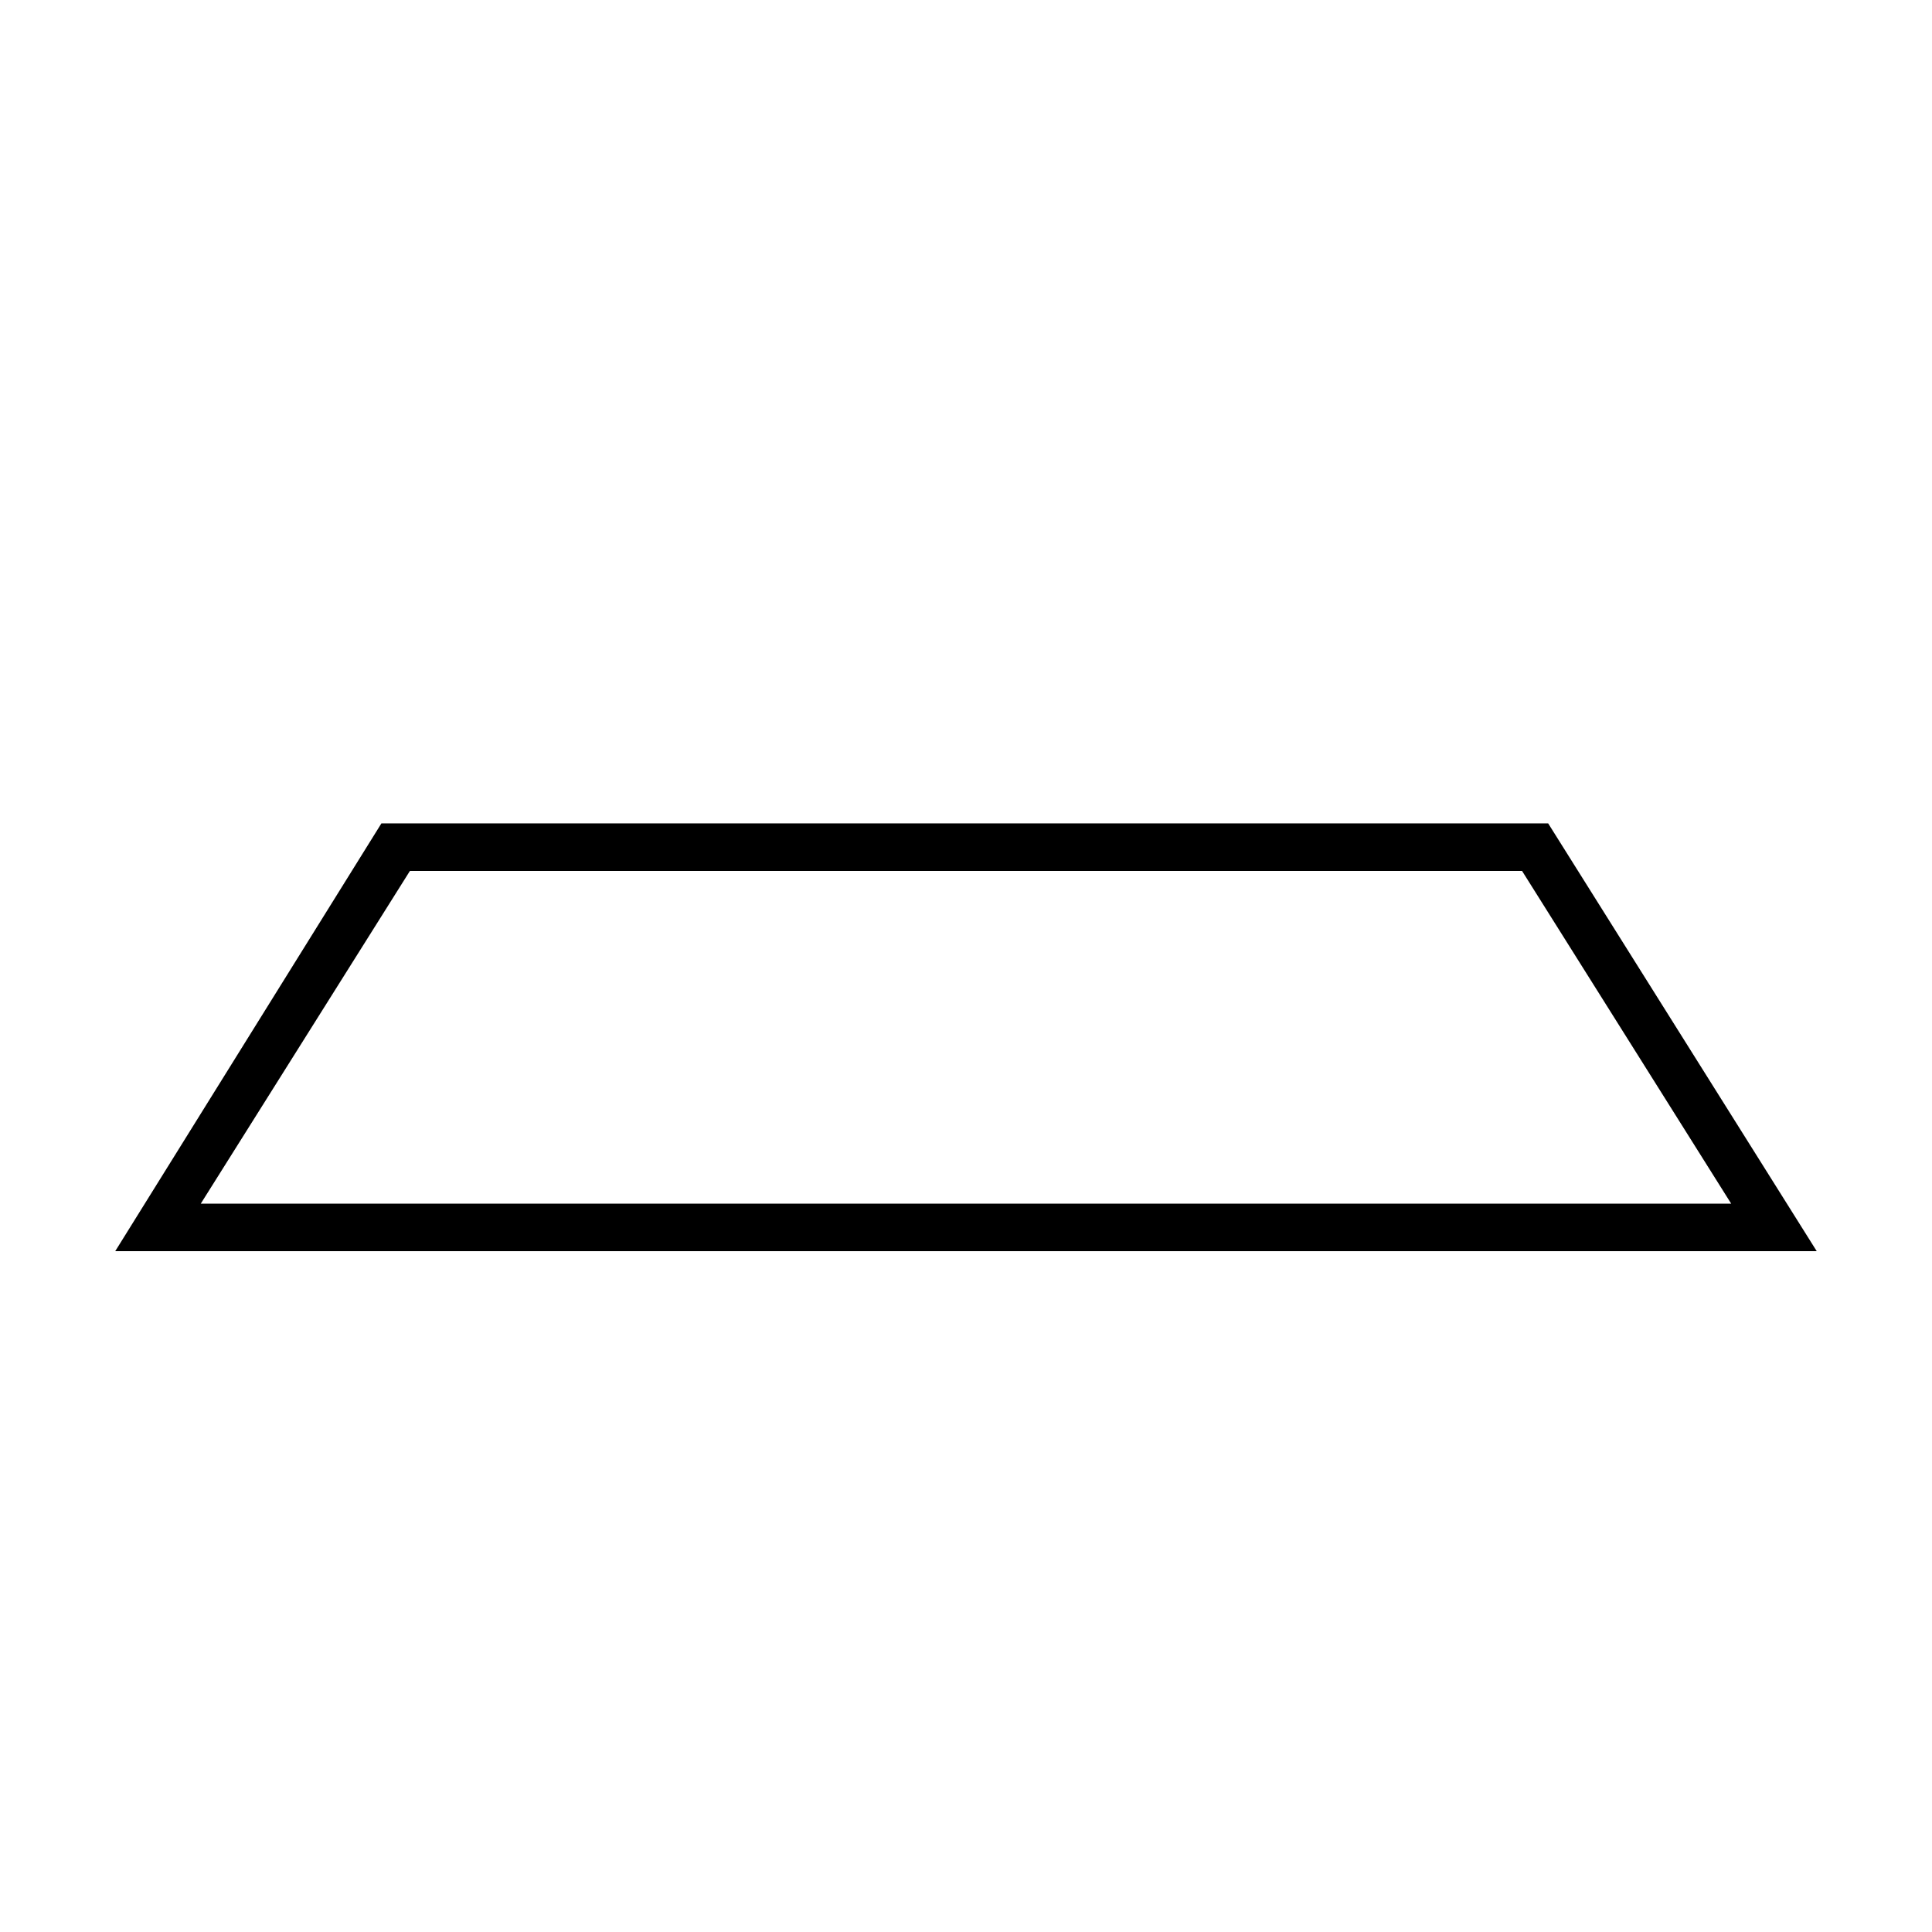 <?xml version="1.0" encoding="UTF-8"?>
<!-- Uploaded to: ICON Repo, www.svgrepo.com, Generator: ICON Repo Mixer Tools -->
<svg fill="#000000" width="800px" height="800px" version="1.1" viewBox="144 144 512 512" xmlns="http://www.w3.org/2000/svg">
 <path d="m625.45 475.57h-450.91l70.535-113.36h309.21zm-428.24-12.594h405.57l-55.418-88.168h-294.73z"/>
</svg>